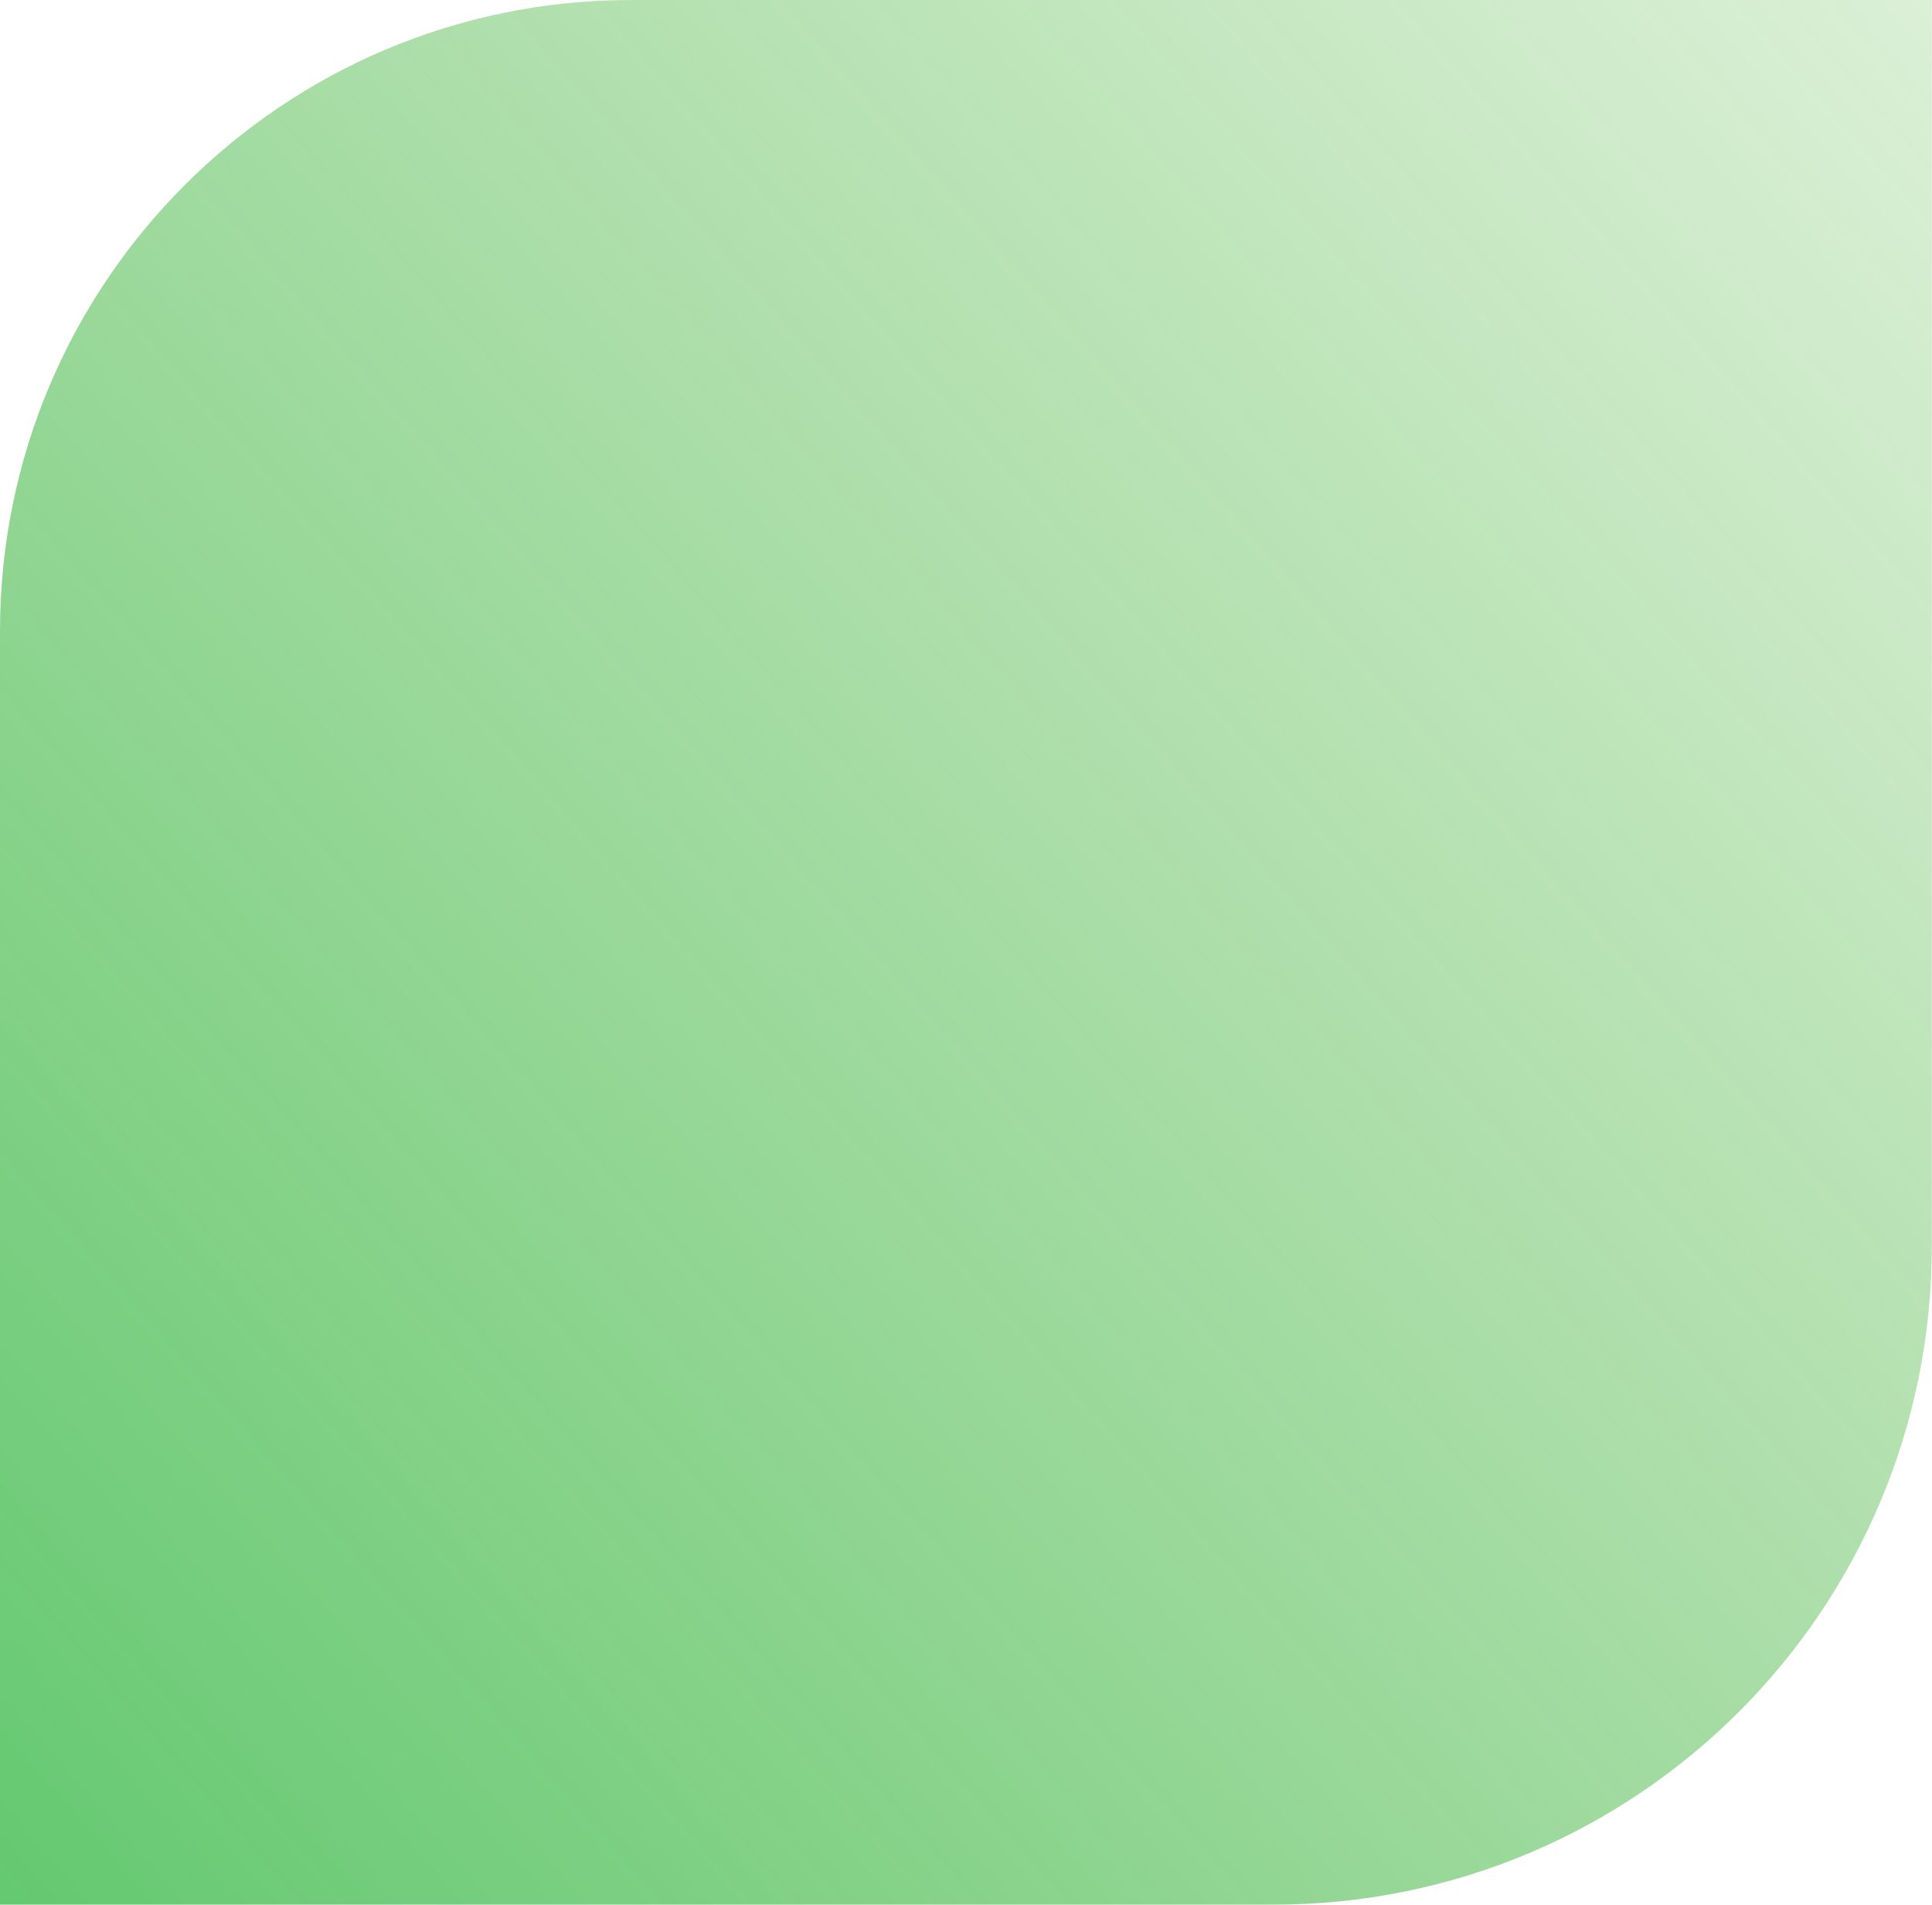 <?xml version="1.0" encoding="UTF-8"?> <svg xmlns="http://www.w3.org/2000/svg" width="423" height="417" viewBox="0 0 423 417" fill="none"> <path opacity="0.7" d="M0 138.206C0 61.877 61.877 0 138.206 0H422.957V272.837C422.957 352.456 358.413 417 278.794 417H0V138.206Z" fill="url(#paint0_linear_298_242)"></path> <defs> <linearGradient id="paint0_linear_298_242" x1="602.694" y1="-117.379" x2="-78.056" y2="481.964" gradientUnits="userSpaceOnUse"> <stop stop-color="#319E06" stop-opacity="0"></stop> <stop offset="1" stop-color="#00A91C"></stop> </linearGradient> </defs> </svg> 